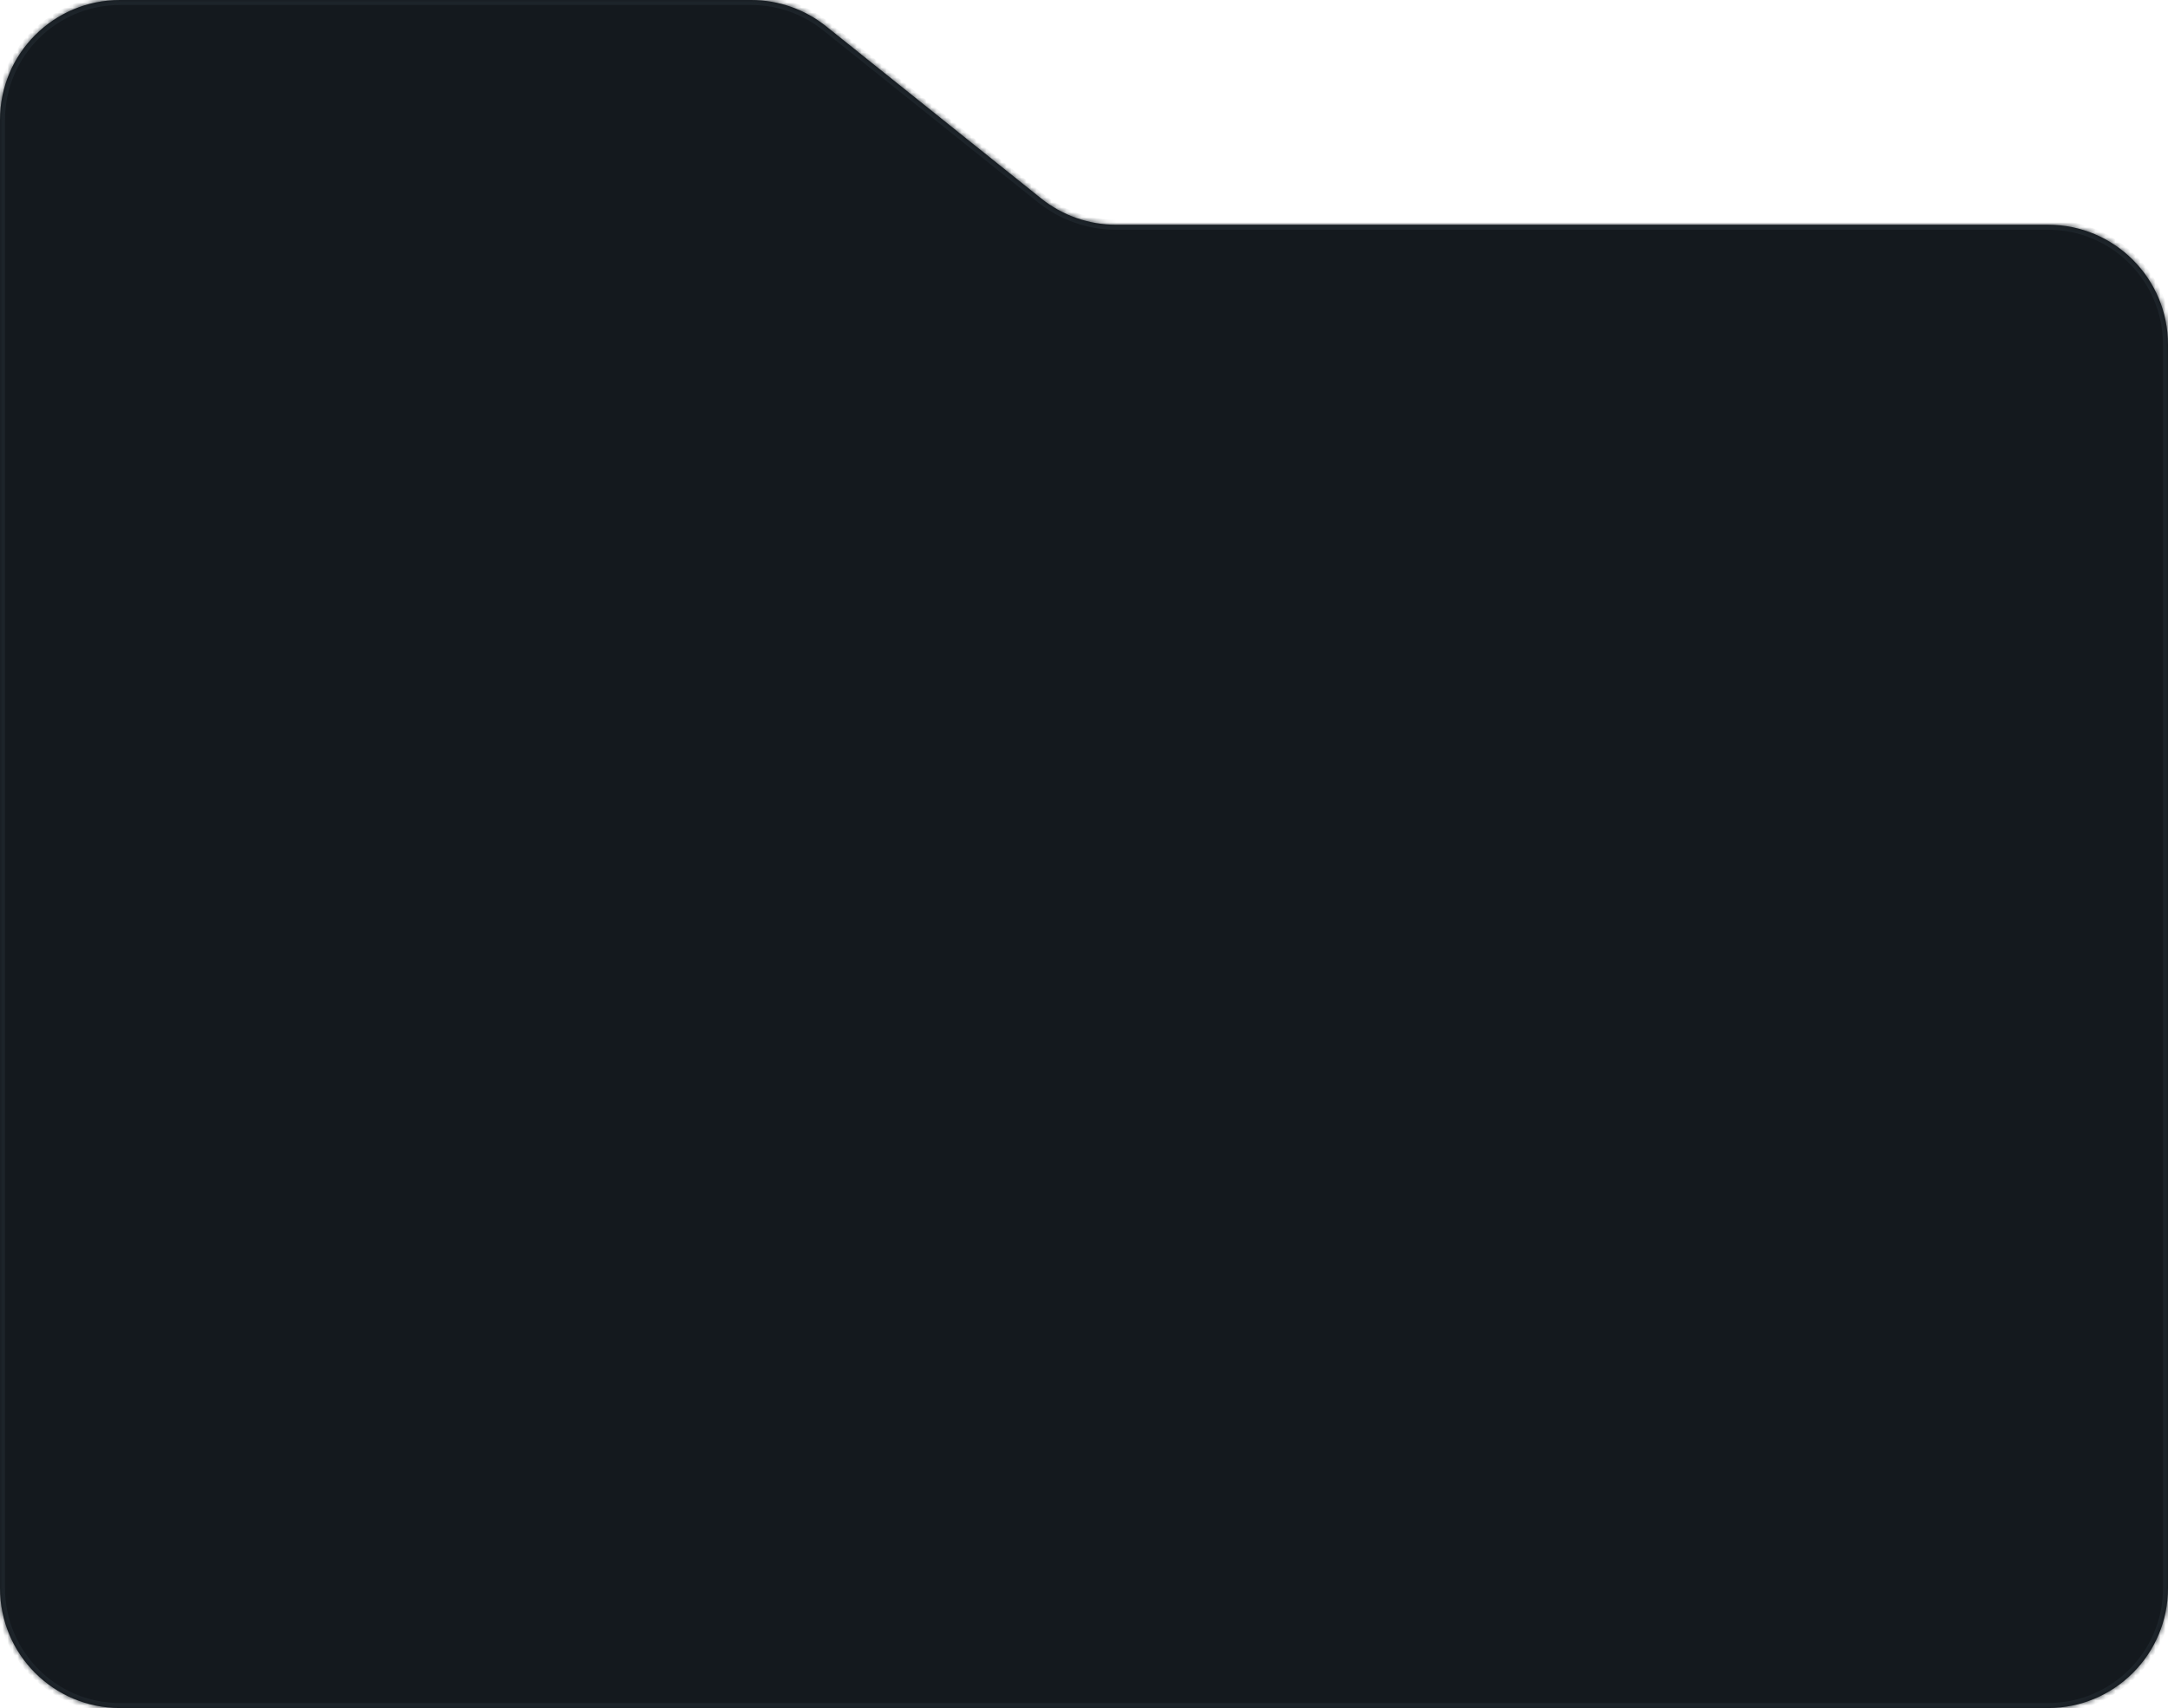 <svg width="434" height="342" viewBox="0 0 434 342" fill="none" xmlns="http://www.w3.org/2000/svg">
<mask id="path-1-inside-1_1020_5729" fill="white">
<path fill-rule="evenodd" clip-rule="evenodd" d="M165.373 5.265C161.116 1.857 155.826 0 150.372 0H24C10.745 0 0 10.745 0 24V45V318C0 331.255 10.745 342 24 342H410C423.255 342 434 331.255 434 318V69C434 55.745 423.255 45 410 45H223.424C217.971 45 212.681 43.143 208.424 39.735L165.373 5.265Z"/>
</mask>
<path fill-rule="evenodd" clip-rule="evenodd" d="M165.373 5.265C161.116 1.857 155.826 0 150.372 0H24C10.745 0 0 10.745 0 24V45V318C0 331.255 10.745 342 24 342H410C423.255 342 434 331.255 434 318V69C434 55.745 423.255 45 410 45H223.424C217.971 45 212.681 43.143 208.424 39.735L165.373 5.265Z" fill="#14191E"/>
<path d="M208.424 39.735L207.799 40.515L208.424 39.735ZM165.373 5.265L165.998 4.485L165.373 5.265ZM24 1H150.372V-1H24V1ZM1 45V24H-1V45H1ZM1 318V45H-1V318H1ZM410 341H24V343H410V341ZM433 69V318H435V69H433ZM223.424 46H410V44H223.424V46ZM164.748 6.046L207.799 40.515L209.049 38.954L165.998 4.485L164.748 6.046ZM223.424 44C218.198 44 213.128 42.22 209.049 38.954L207.799 40.515C212.233 44.066 217.744 46 223.424 46V44ZM410 343C423.807 343 435 331.807 435 318H433C433 330.703 422.703 341 410 341V343ZM-1 318C-1 331.807 10.193 343 24 343V341C11.297 341 1 330.703 1 318H-1ZM150.372 1C155.598 1 160.668 2.78 164.748 6.046L165.998 4.485C161.564 0.934 156.053 -1 150.372 -1V1ZM435 69C435 55.193 423.807 44 410 44V46C422.703 46 433 56.297 433 69H435ZM24 -1C10.193 -1 -1 10.193 -1 24H1C1 11.297 11.297 1 24 1V-1Z" fill="#1D242A" mask="url(#path-1-inside-1_1020_5729)"/>
</svg>
